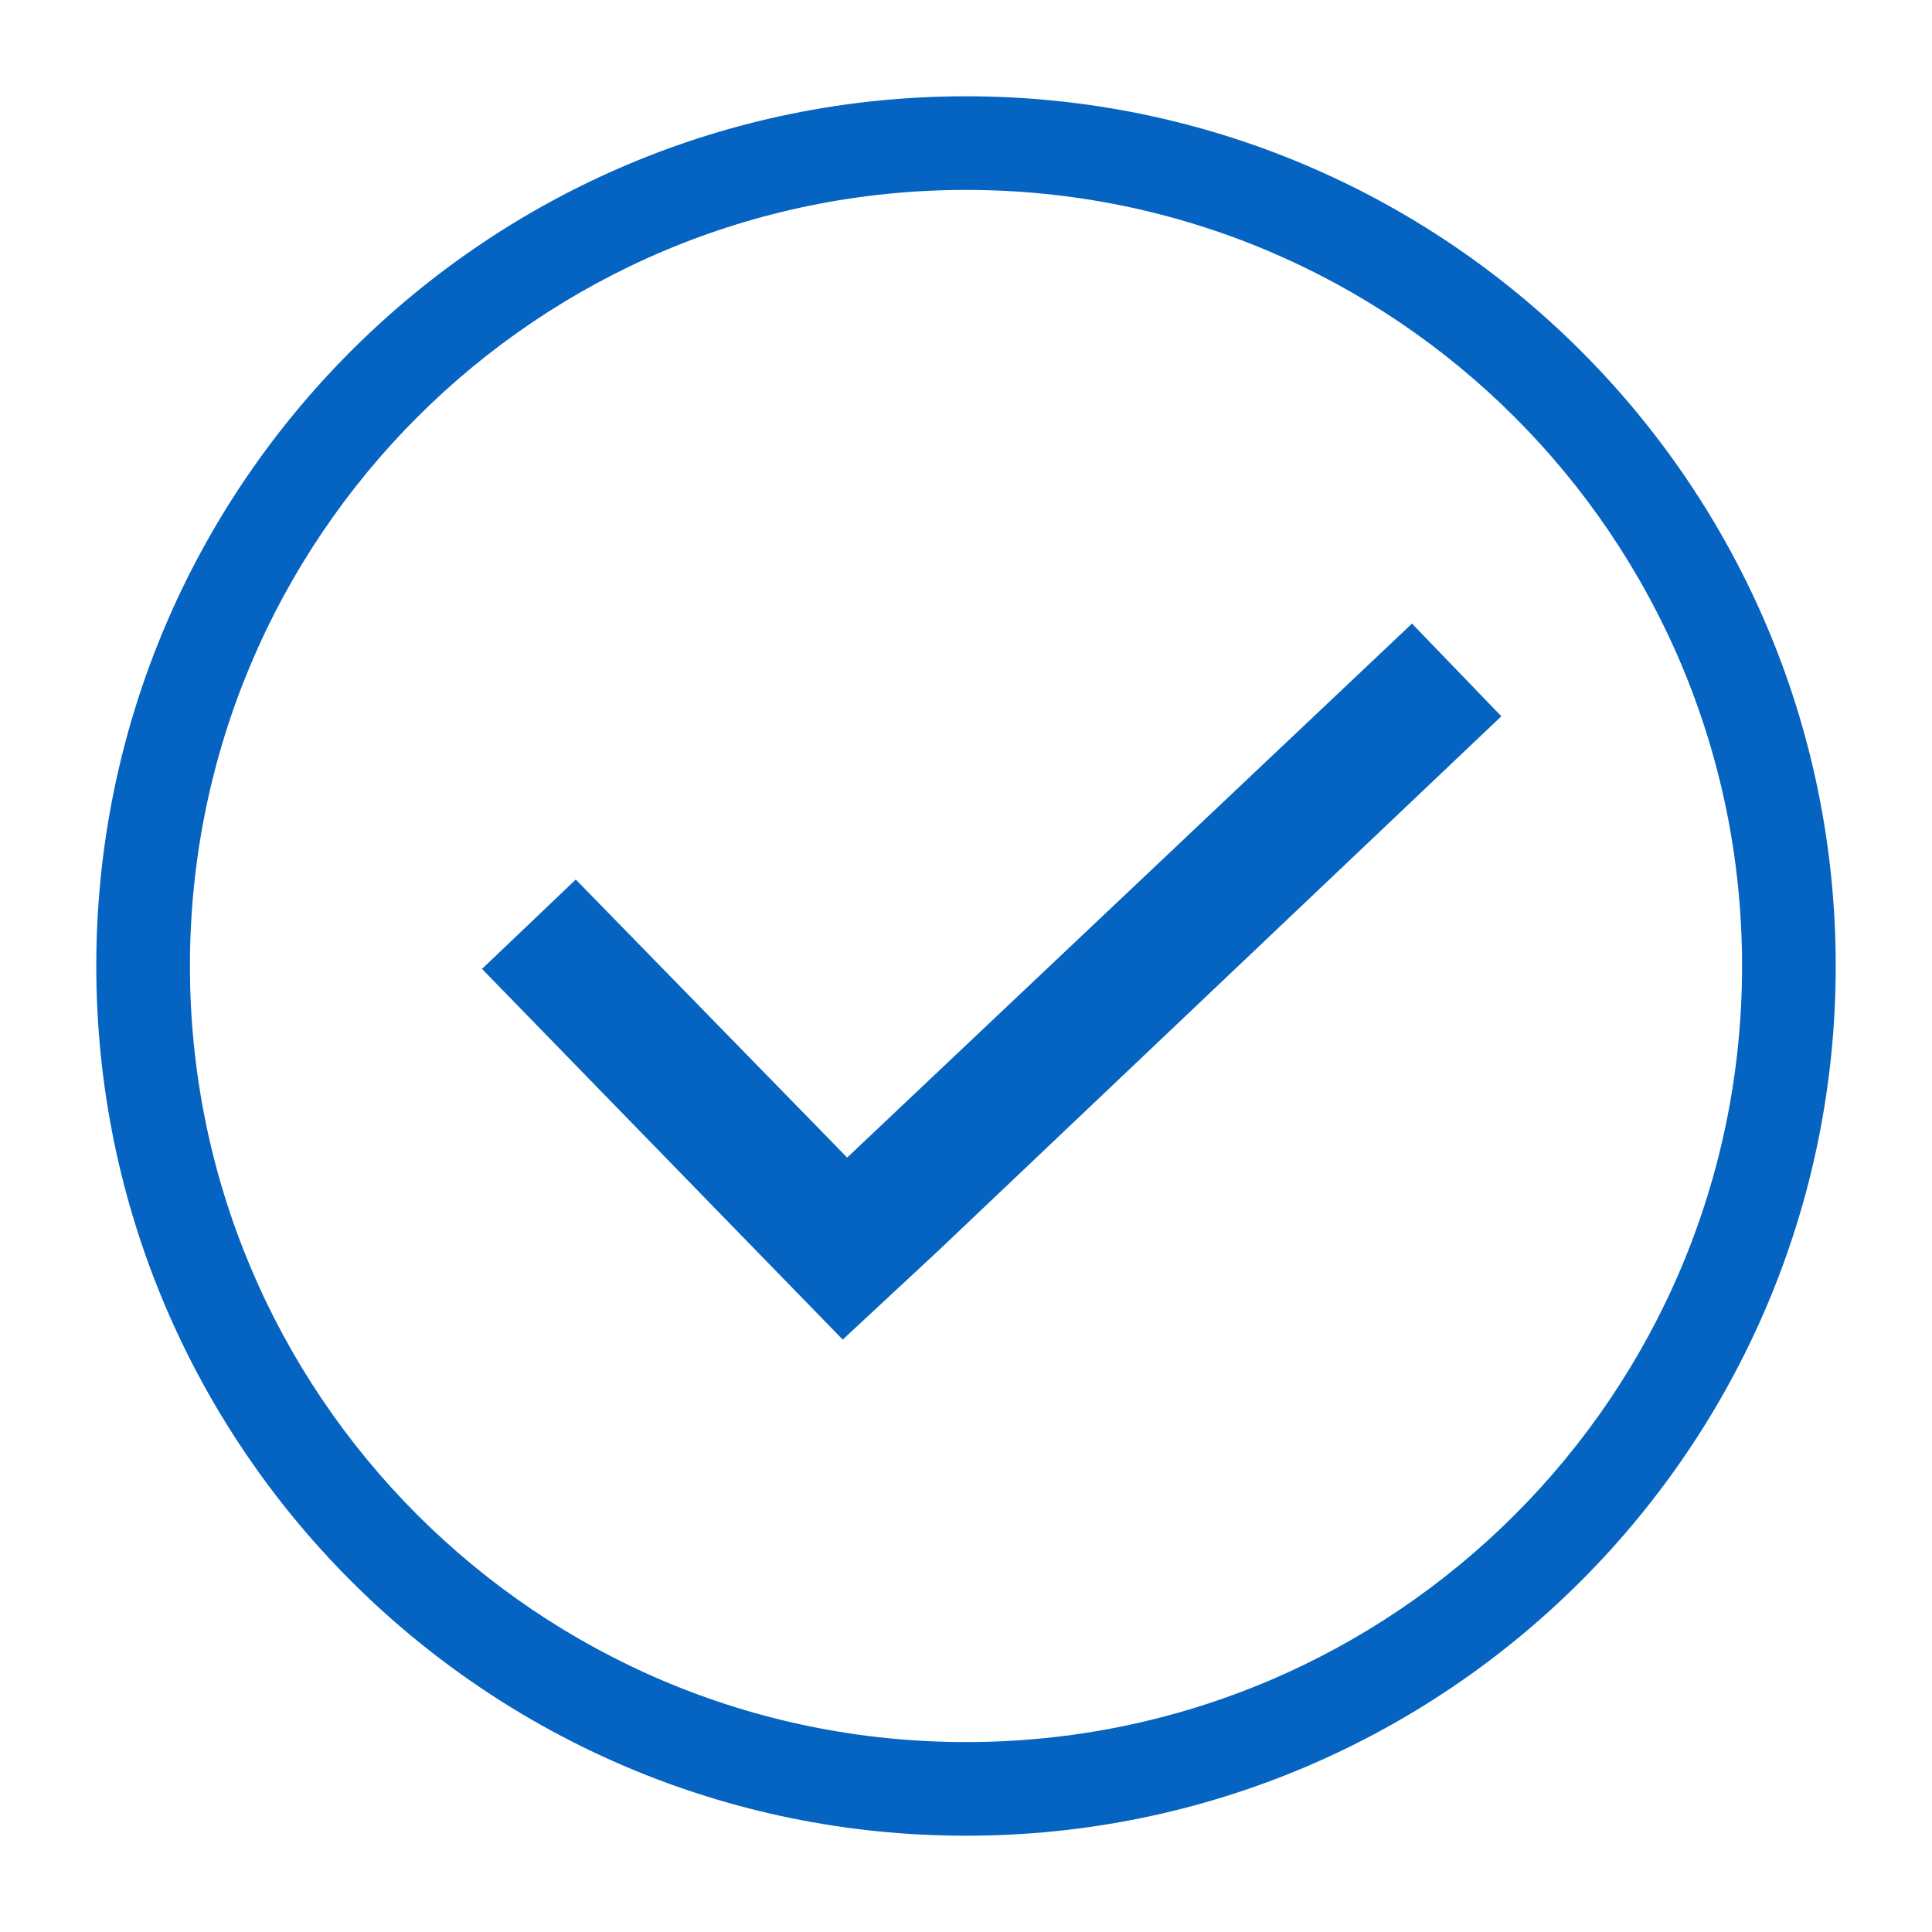 <svg width="602" height="602" xmlns="http://www.w3.org/2000/svg" xmlns:xlink="http://www.w3.org/1999/xlink" xml:space="preserve" overflow="hidden"><defs><clipPath id="clip0"><rect x="1899" y="908" width="602" height="602"/></clipPath></defs><g clip-path="url(#clip0)" transform="translate(-1899 -908)"><g><g><g><path d="M2338.97 1102.31 2162.97 1268.69 2078.41 1182.06 2049.19 1209.91 2161.59 1325.41 2191.16 1297.91 2366.81 1131.19Z" fill="#0563C1"/></g></g></g><path d="M1929 1209C1929 1059.33 2050.33 938 2200 938 2349.67 938 2471 1059.33 2471 1209 2471 1358.67 2349.67 1480 2200 1480 2050.33 1480 1929 1358.67 1929 1209ZM1958.18 1209C1958.18 1342.56 2066.44 1450.82 2200 1450.82 2333.56 1450.82 2441.82 1342.56 2441.82 1209 2441.82 1075.44 2333.56 967.176 2200 967.176 2066.44 967.176 1958.18 1075.44 1958.18 1209Z" fill="#0563C1" fill-rule="evenodd"/><path d="M1899 1209C1899 1042.76 2033.76 908 2200 908 2366.24 908 2501 1042.76 2501 1209 2501 1375.24 2366.24 1510 2200 1510 2033.76 1510 1899 1375.24 1899 1209ZM1931.41 1209C1931.41 1357.34 2051.66 1477.59 2200 1477.59 2348.34 1477.59 2468.59 1357.34 2468.59 1209 2468.59 1060.66 2348.34 940.405 2200 940.405 2051.66 940.405 1931.41 1060.66 1931.41 1209Z" fill="#0563C1" fill-rule="evenodd" fill-opacity="0"/></g></svg>